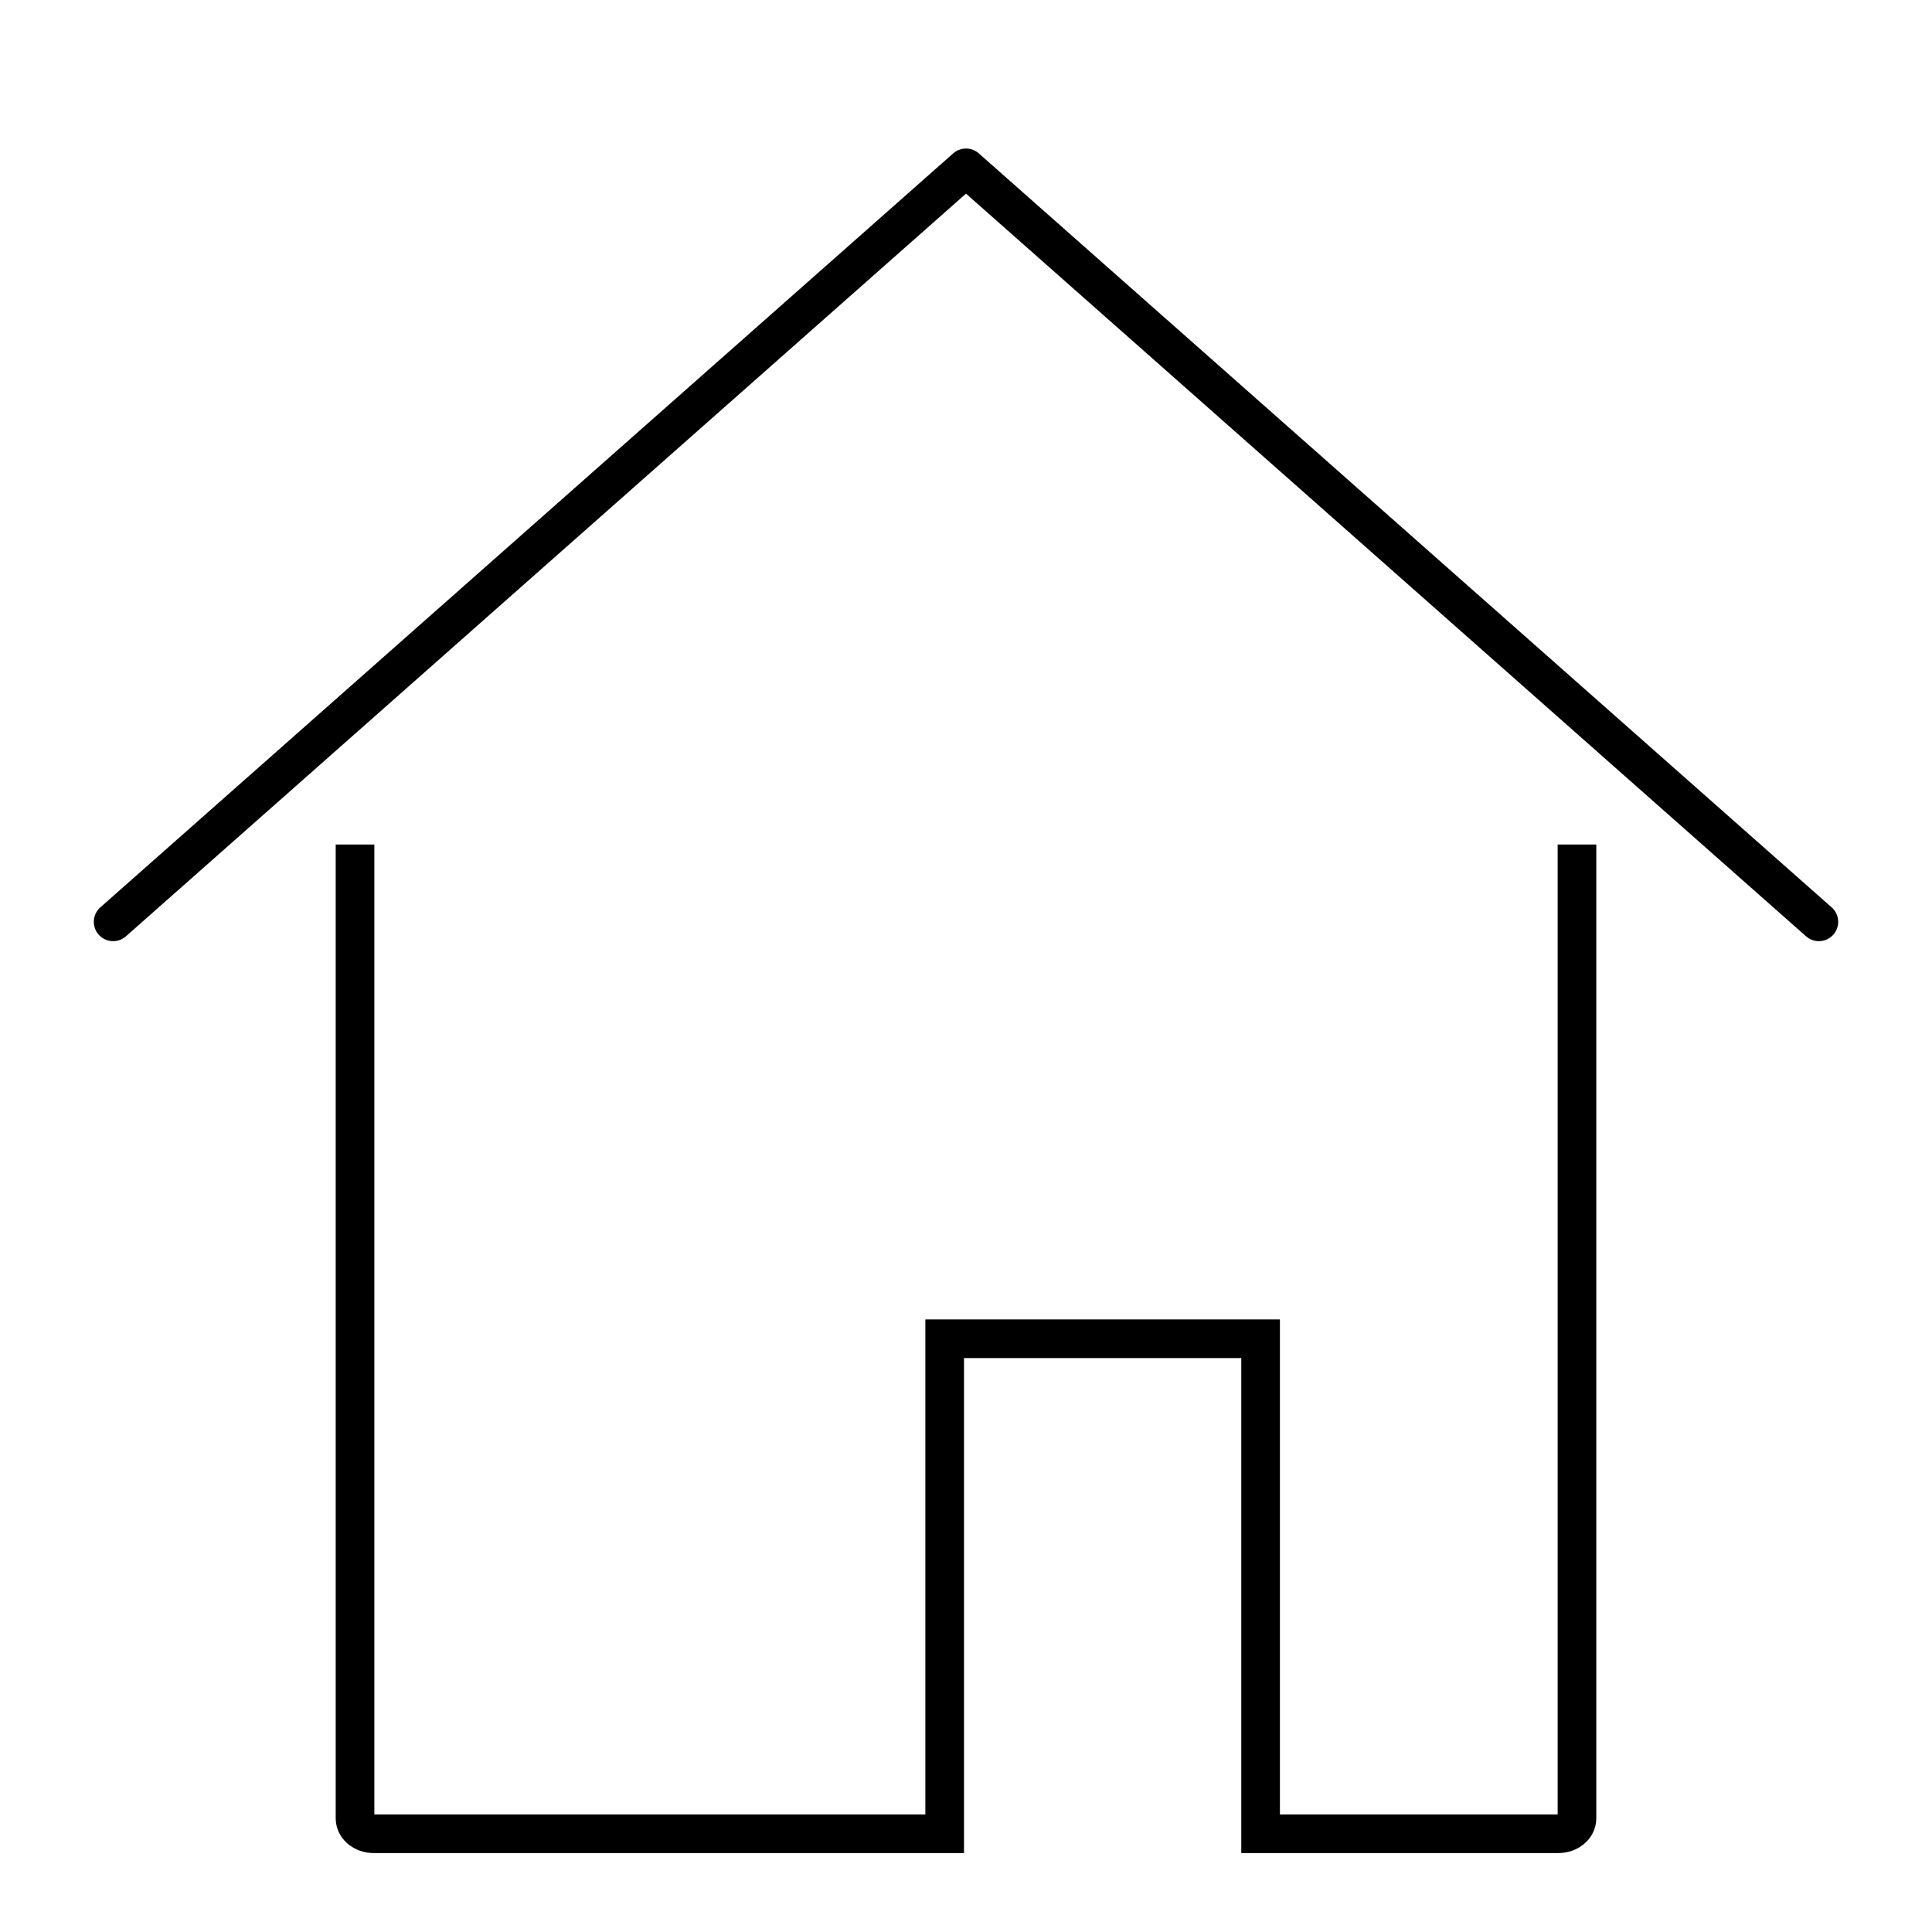 <?xml version="1.0" encoding="UTF-8"?>
<svg id="Calque_1" xmlns="http://www.w3.org/2000/svg" version="1.1" viewBox="0 0 500 500">
  <!-- Generator: Adobe Illustrator 29.4.0, SVG Export Plug-In . SVG Version: 2.1.0 Build 152)  -->
  <g id="Home">
    <g>
      <path d="M408.12,218.56v252.04c0,2.19-2.16,3.97-4.83,3.97h-77.05v-128.1h-81.76v128.1H96.71c-2.67,0-4.83-1.78-4.83-3.97v-252.04" fill="none" stroke="#000" stroke-miterlimit="10" stroke-width="10"/>
      <polyline points="470.72 238.57 250 43.44 29.28 238.57" fill="none" stroke="#000" stroke-linecap="round" stroke-linejoin="round" stroke-width="10"/>
    </g>
  </g>
</svg>